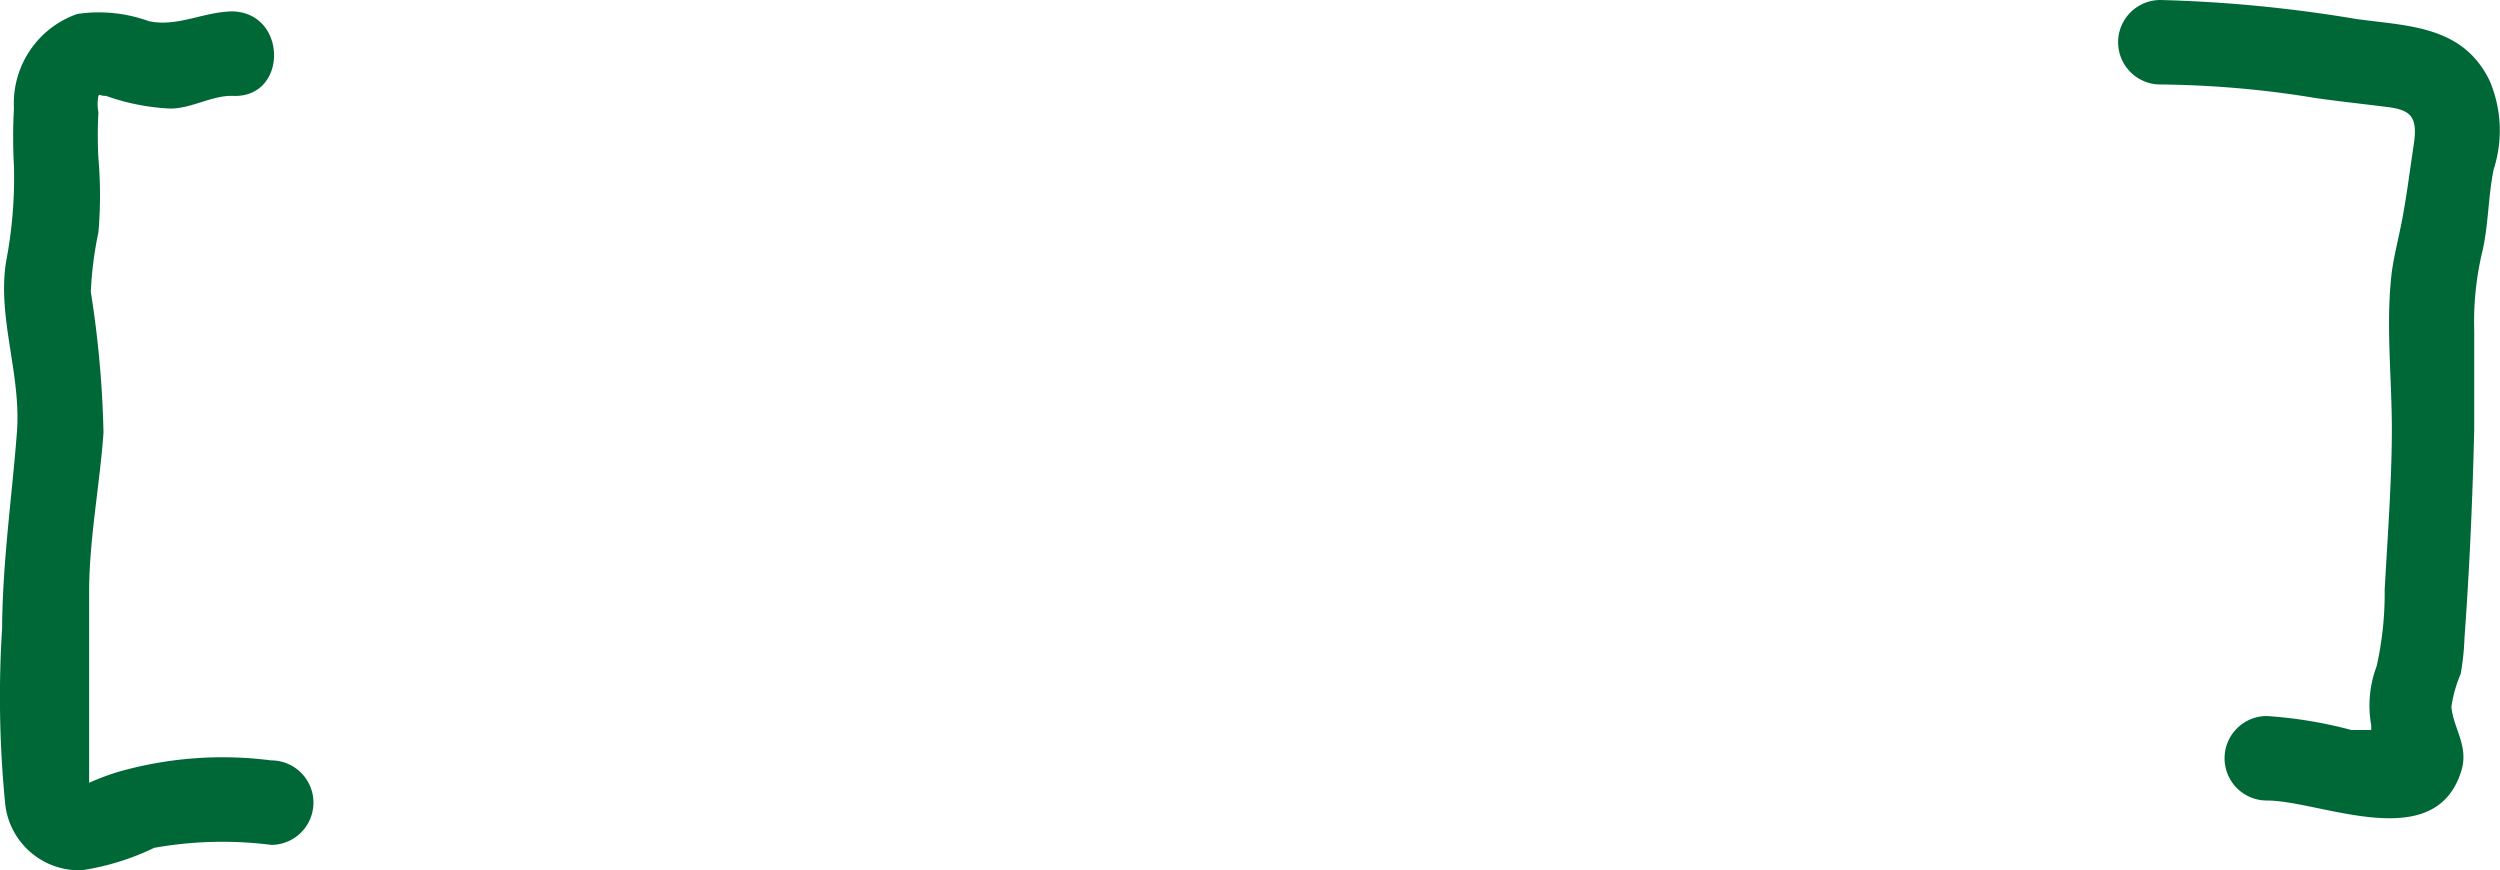 <?xml version="1.0" encoding="UTF-8"?> <svg xmlns="http://www.w3.org/2000/svg" id="Слой_1" data-name="Слой 1" viewBox="0 0 59.18 20.6"><defs><style>.cls-1{fill:#006837;}</style></defs><path class="cls-1" d="M6.42,18a9,9,0,0,0-3.65.28,5.92,5.92,0,0,0-.66.25c0-.25,0-.51,0-.75,0-1.25,0-2.5,0-3.76s.25-2.51.34-3.78a24.53,24.53,0,0,0-.3-3.33A8.46,8.46,0,0,1,2.33,5.5a10.22,10.22,0,0,0,0-1.75,9.91,9.91,0,0,1,0-1.09,1,1,0,0,1,0-.39c.05-.06,0,0,.18,0a5.26,5.26,0,0,0,1.52.3c.51,0,1-.32,1.49-.3,1.29.05,1.29-1.95,0-2-.69,0-1.32.38-2,.23A3.48,3.48,0,0,0,1.83.33,2.24,2.24,0,0,0,.33,2.56a12.48,12.48,0,0,0,0,1.37A10.41,10.41,0,0,1,.15,6.16C-.08,7.49.51,8.87.4,10.24.28,11.79.06,13.3.05,14.87A25.86,25.86,0,0,0,.12,19a1.76,1.76,0,0,0,1.82,1.6,6,6,0,0,0,1.71-.53A9.17,9.17,0,0,1,6.42,20,1,1,0,0,0,6.42,18Z"></path><path class="cls-1" d="M58.93,1.9C58.29.6,57,.62,55.78.45A33,33,0,0,0,51.14,0a1,1,0,0,0,0,2,23.72,23.72,0,0,1,3.67.32c.56.08,1.12.14,1.68.21s.75.21.65.88S57,4.42,56.9,5s-.21.94-.28,1.43c-.15,1.21,0,2.5,0,3.72s-.1,2.54-.17,3.81a7.9,7.9,0,0,1-.19,1.81,2.64,2.64,0,0,0-.13,1.39.68.68,0,0,1,0,.12l-.47,0a10.37,10.37,0,0,0-2-.33,1,1,0,0,0,0,2c1.28,0,4,1.32,4.61-.72.17-.58-.2-1-.24-1.5a3.14,3.14,0,0,1,.22-.78,6.11,6.11,0,0,0,.09-.86c.12-1.63.19-3.28.23-4.92,0-.78,0-1.56,0-2.34a7.17,7.17,0,0,1,.2-1.91c.14-.63.13-1.28.26-1.91A3,3,0,0,0,58.93,1.9Z"></path></svg> 